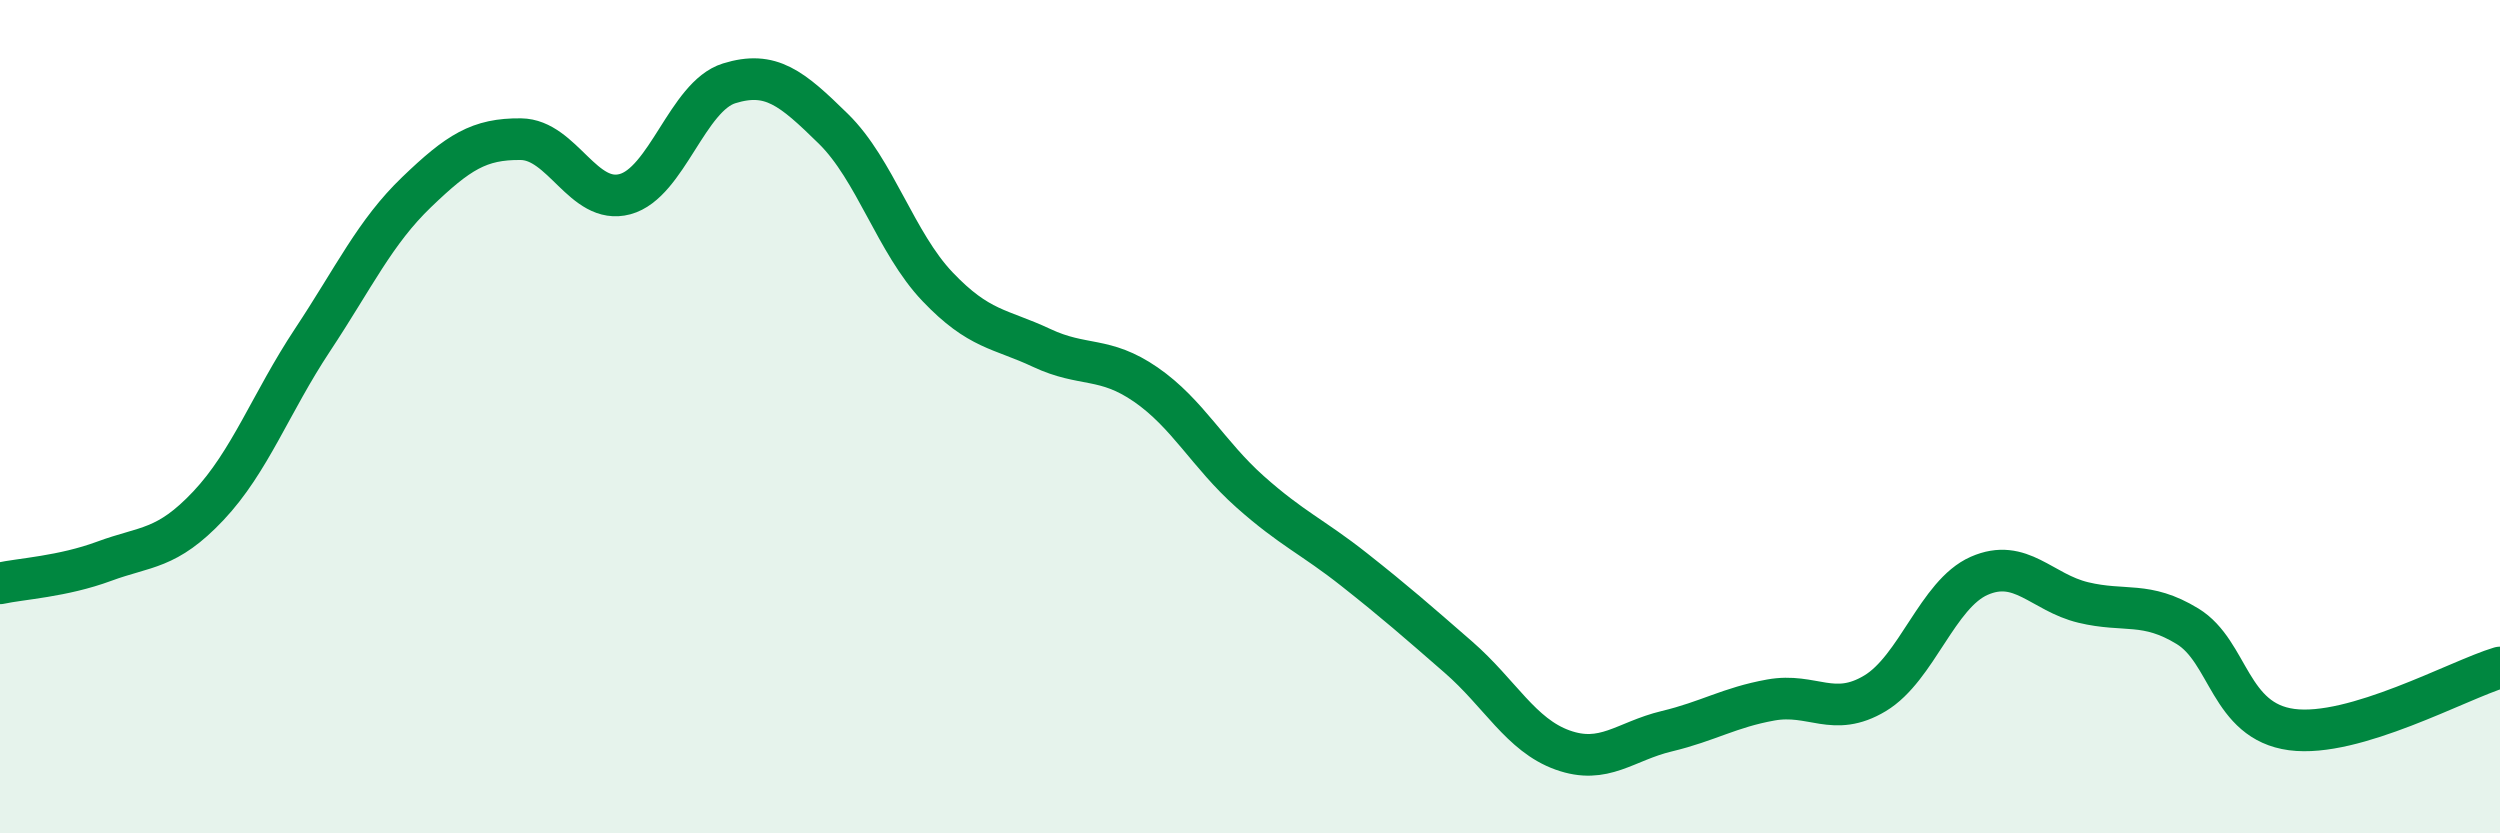 
    <svg width="60" height="20" viewBox="0 0 60 20" xmlns="http://www.w3.org/2000/svg">
      <path
        d="M 0,14 C 0.5,13.89 1.5,13.84 2.5,13.47 C 3.5,13.1 4,13.2 5,12.14 C 6,11.08 6.5,9.67 7.5,8.16 C 8.5,6.65 9,5.57 10,4.61 C 11,3.65 11.5,3.33 12.5,3.34 C 13.5,3.35 14,4.93 15,4.66 C 16,4.39 16.5,2.31 17.5,2 C 18.5,1.69 19,2.11 20,3.09 C 21,4.07 21.5,5.83 22.5,6.88 C 23.5,7.93 24,7.88 25,8.35 C 26,8.82 26.5,8.54 27.5,9.23 C 28.5,9.92 29,10.91 30,11.8 C 31,12.69 31.5,12.88 32.5,13.67 C 33.5,14.46 34,14.9 35,15.77 C 36,16.64 36.5,17.64 37.5,18 C 38.5,18.36 39,17.79 40,17.55 C 41,17.31 41.5,16.98 42.5,16.8 C 43.5,16.62 44,17.24 45,16.64 C 46,16.04 46.5,14.26 47.5,13.82 C 48.5,13.38 49,14.22 50,14.46 C 51,14.7 51.5,14.42 52.5,15.03 C 53.5,15.64 53.5,17.31 55,17.51 C 56.5,17.71 59,16.32 60,16.02L60 20L0 20Z"
        fill="#008740"
        opacity="0.1"
        stroke-linecap="round"
        stroke-linejoin="round"
      />
      <path
        d="M 0,14 C 0.5,13.89 1.5,13.84 2.5,13.47 C 3.5,13.1 4,13.2 5,12.14 C 6,11.08 6.5,9.67 7.5,8.16 C 8.5,6.65 9,5.57 10,4.61 C 11,3.65 11.5,3.33 12.5,3.34 C 13.5,3.35 14,4.93 15,4.66 C 16,4.39 16.5,2.31 17.5,2 C 18.5,1.69 19,2.11 20,3.09 C 21,4.07 21.5,5.83 22.5,6.88 C 23.5,7.93 24,7.88 25,8.35 C 26,8.82 26.5,8.54 27.5,9.23 C 28.5,9.92 29,10.91 30,11.8 C 31,12.69 31.5,12.88 32.5,13.67 C 33.5,14.46 34,14.9 35,15.77 C 36,16.64 36.5,17.64 37.5,18 C 38.5,18.36 39,17.79 40,17.55 C 41,17.31 41.5,16.98 42.5,16.8 C 43.5,16.62 44,17.24 45,16.64 C 46,16.04 46.5,14.26 47.5,13.82 C 48.5,13.38 49,14.22 50,14.46 C 51,14.7 51.5,14.42 52.5,15.03 C 53.5,15.64 53.5,17.31 55,17.51 C 56.5,17.71 59,16.32 60,16.02"
        stroke="#008740"
        stroke-width="1"
        fill="none"
        stroke-linecap="round"
        stroke-linejoin="round"
      />
    </svg>
  